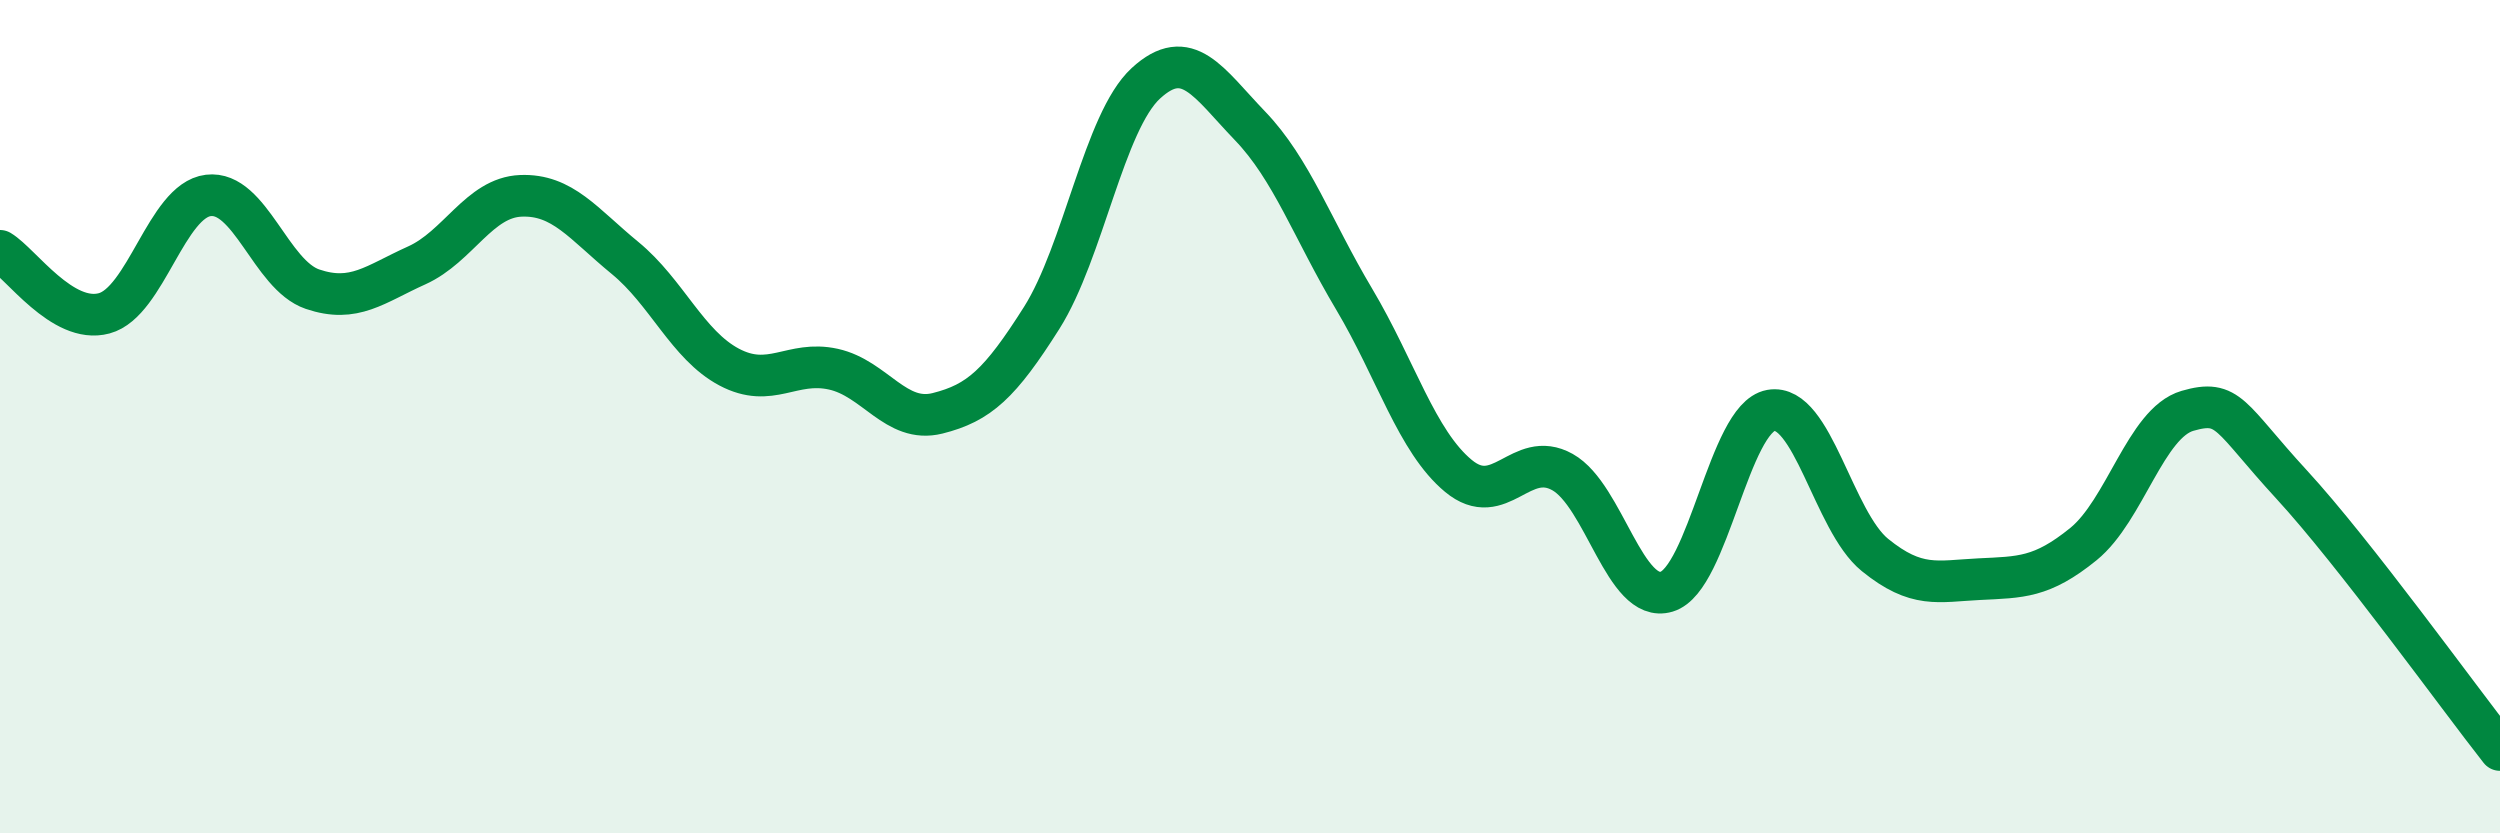 
    <svg width="60" height="20" viewBox="0 0 60 20" xmlns="http://www.w3.org/2000/svg">
      <path
        d="M 0,6.02 C 0.5,6.32 1.5,7.79 2.5,7.52 C 3.5,7.25 4,4.81 5,4.69 C 6,4.57 6.5,6.6 7.5,6.94 C 8.5,7.28 9,6.82 10,6.37 C 11,5.92 11.5,4.74 12.5,4.7 C 13.5,4.66 14,5.37 15,6.19 C 16,7.01 16.5,8.28 17.5,8.81 C 18.5,9.34 19,8.64 20,8.86 C 21,9.08 21.5,10.17 22.5,9.92 C 23.5,9.67 24,9.21 25,7.63 C 26,6.05 26.5,2.92 27.5,2 C 28.5,1.08 29,1.98 30,3.02 C 31,4.06 31.5,5.5 32.5,7.18 C 33.5,8.86 34,10.59 35,11.42 C 36,12.25 36.5,10.77 37.5,11.33 C 38.5,11.89 39,14.5 40,14.2 C 41,13.9 41.5,10.03 42.5,9.85 C 43.5,9.67 44,12.51 45,13.32 C 46,14.13 46.5,13.95 47.5,13.9 C 48.5,13.85 49,13.87 50,13.06 C 51,12.25 51.5,10.15 52.5,9.86 C 53.5,9.57 53.5,10 55,11.63 C 56.5,13.26 59,16.73 60,18L60 20L0 20Z"
        fill="#008740"
        opacity="0.1"
        stroke-linecap="round"
        stroke-linejoin="round"
      />
      <path
        d="M 0,6.02 C 0.5,6.32 1.5,7.79 2.5,7.52 C 3.5,7.25 4,4.81 5,4.69 C 6,4.57 6.5,6.6 7.5,6.94 C 8.5,7.28 9,6.82 10,6.37 C 11,5.92 11.5,4.74 12.5,4.7 C 13.5,4.66 14,5.37 15,6.19 C 16,7.01 16.5,8.28 17.5,8.81 C 18.5,9.34 19,8.64 20,8.86 C 21,9.08 21.5,10.17 22.5,9.92 C 23.5,9.67 24,9.21 25,7.63 C 26,6.05 26.5,2.92 27.5,2 C 28.5,1.08 29,1.98 30,3.02 C 31,4.06 31.5,5.5 32.5,7.18 C 33.5,8.86 34,10.59 35,11.42 C 36,12.25 36.5,10.77 37.5,11.33 C 38.5,11.89 39,14.5 40,14.2 C 41,13.9 41.5,10.03 42.5,9.85 C 43.5,9.67 44,12.51 45,13.32 C 46,14.13 46.5,13.95 47.5,13.9 C 48.5,13.85 49,13.87 50,13.06 C 51,12.25 51.5,10.15 52.5,9.86 C 53.5,9.57 53.5,10 55,11.63 C 56.5,13.26 59,16.73 60,18"
        stroke="#008740"
        stroke-width="1"
        fill="none"
        stroke-linecap="round"
        stroke-linejoin="round"
      />
    </svg>
  